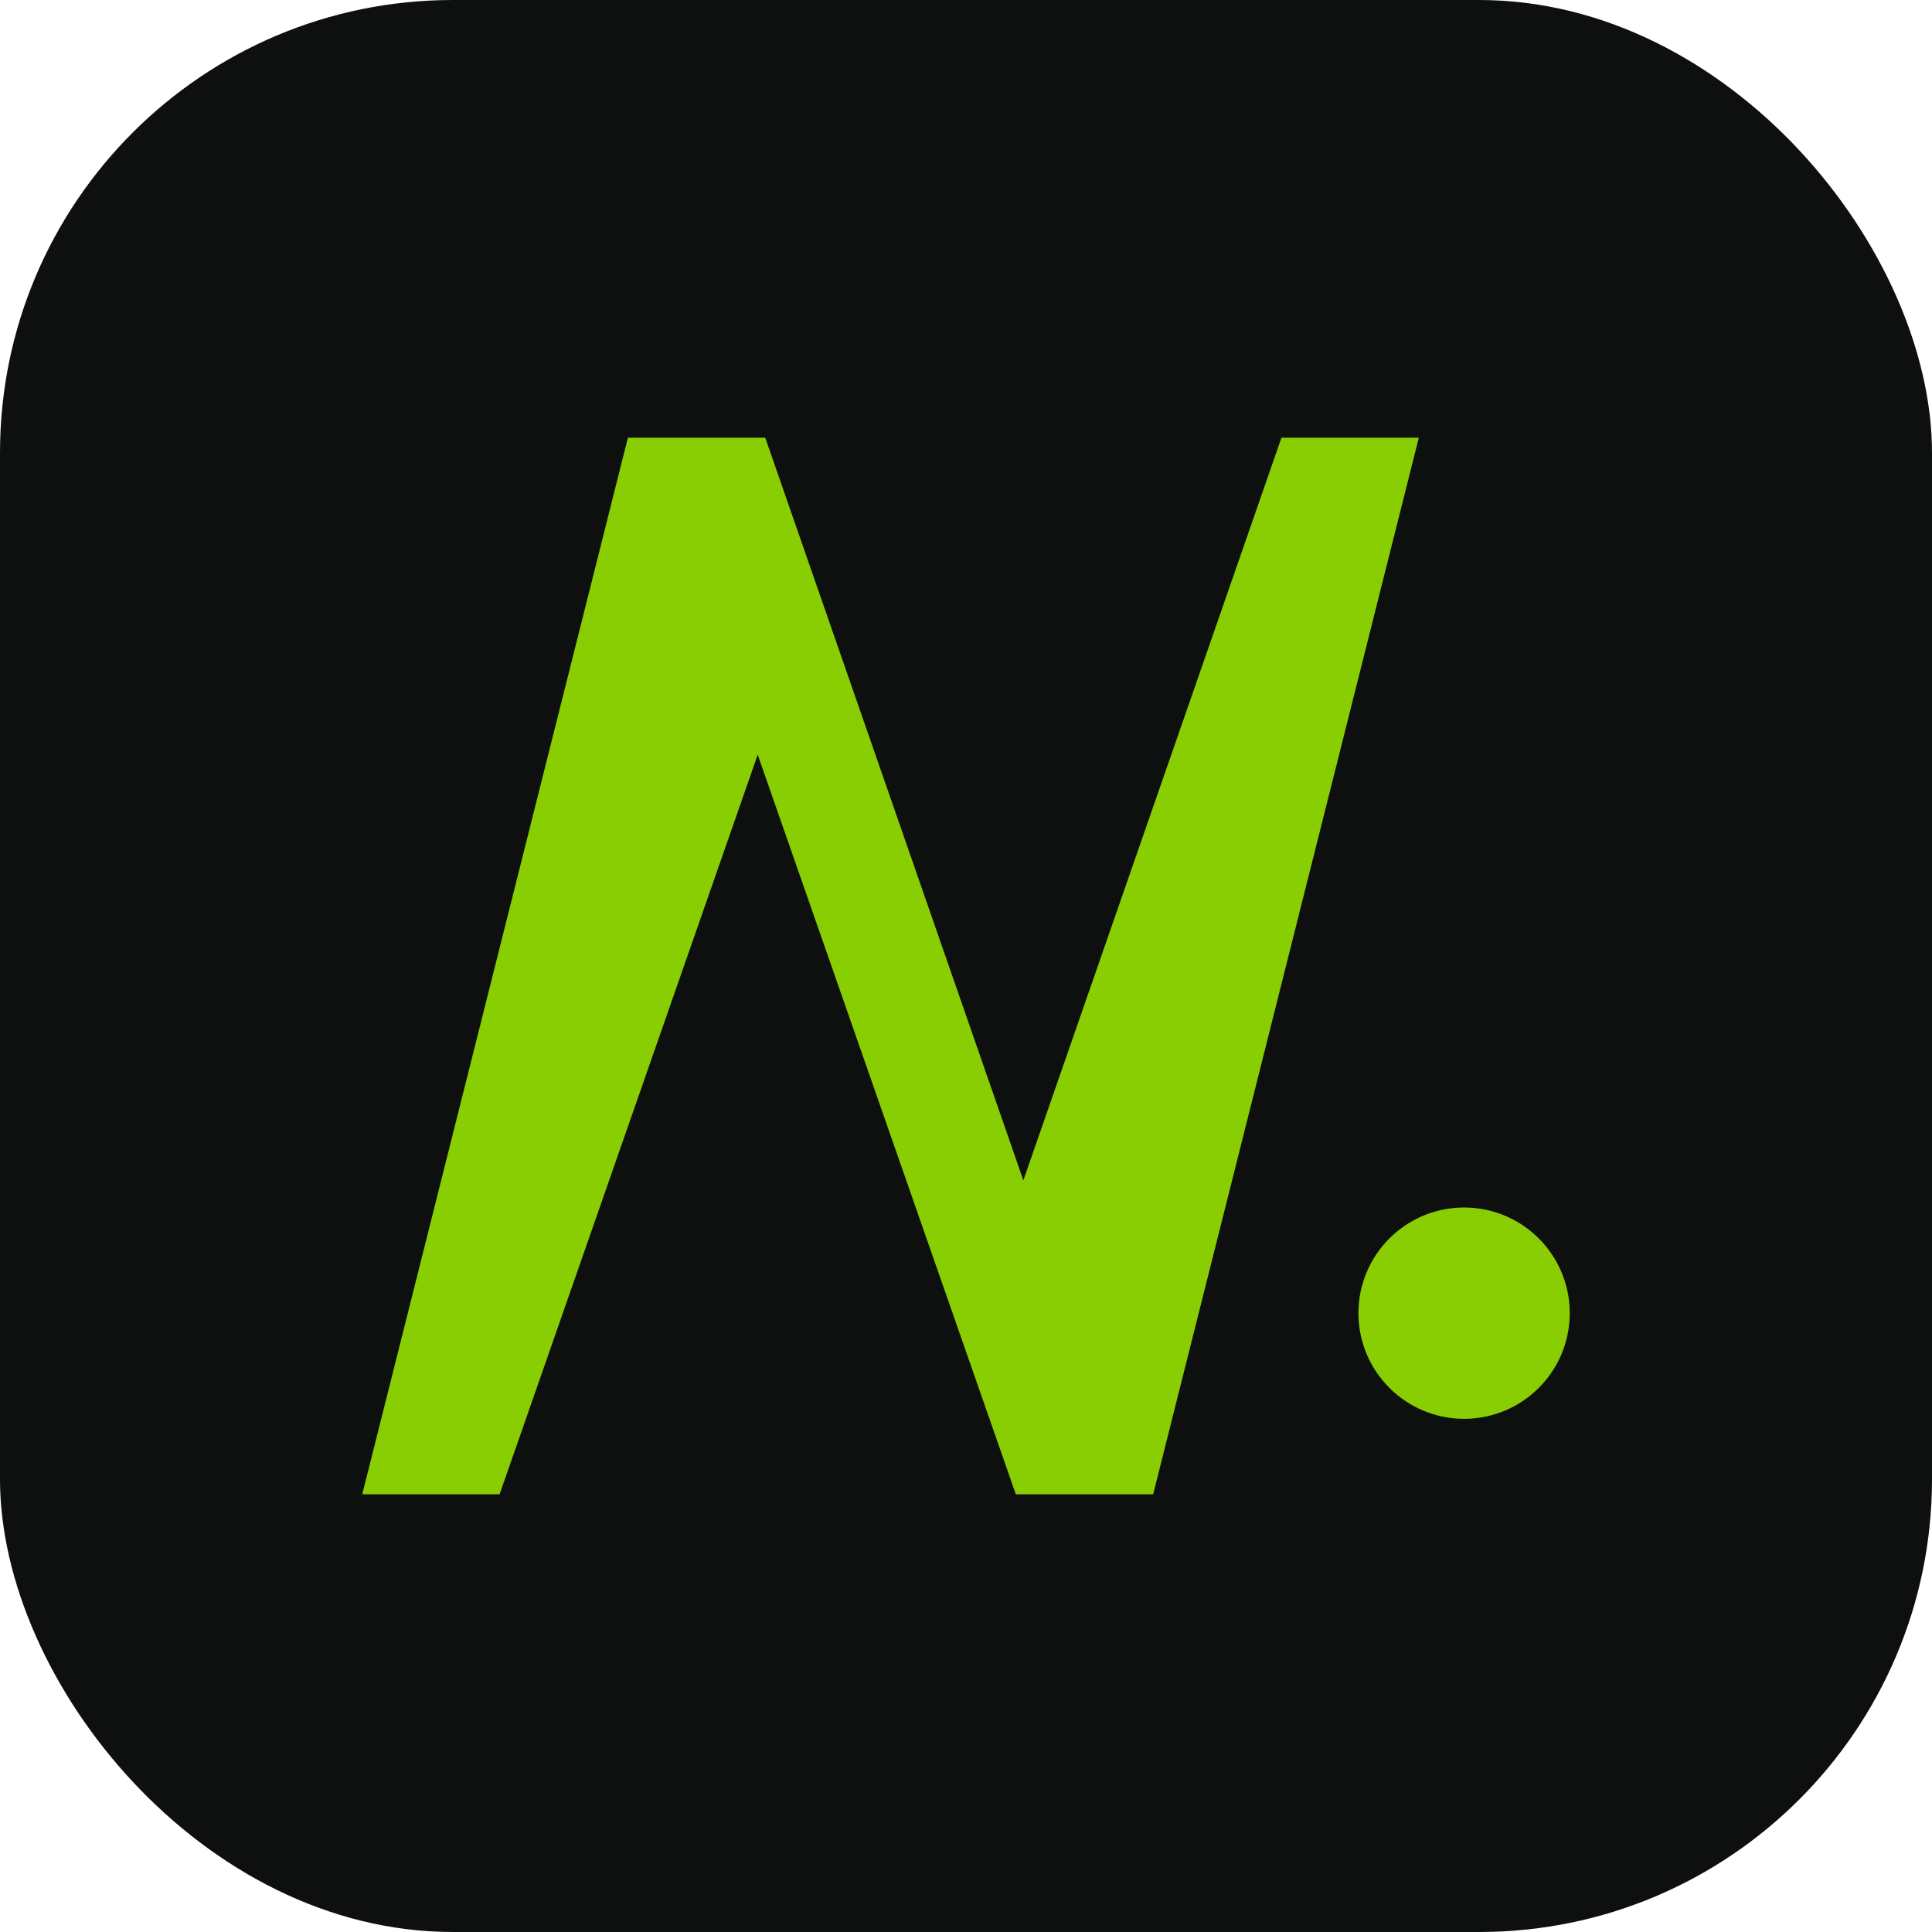 <svg xmlns="http://www.w3.org/2000/svg" viewBox="0 0 256 256" fill="none">
  <rect width="256" height="256" rx="60" fill="#0E100F"/>
  <g transform="translate(48, 58)">
    <path d="M0 140L35.2 0H53.4L87.6 98.4L121.8 0H140L104.8 140H86.6L52.4 42L18.2 140H0Z" fill="#88CE02"/>
    <circle cx="146" cy="116" r="14" fill="#88CE02"/>
  </g>
</svg>
